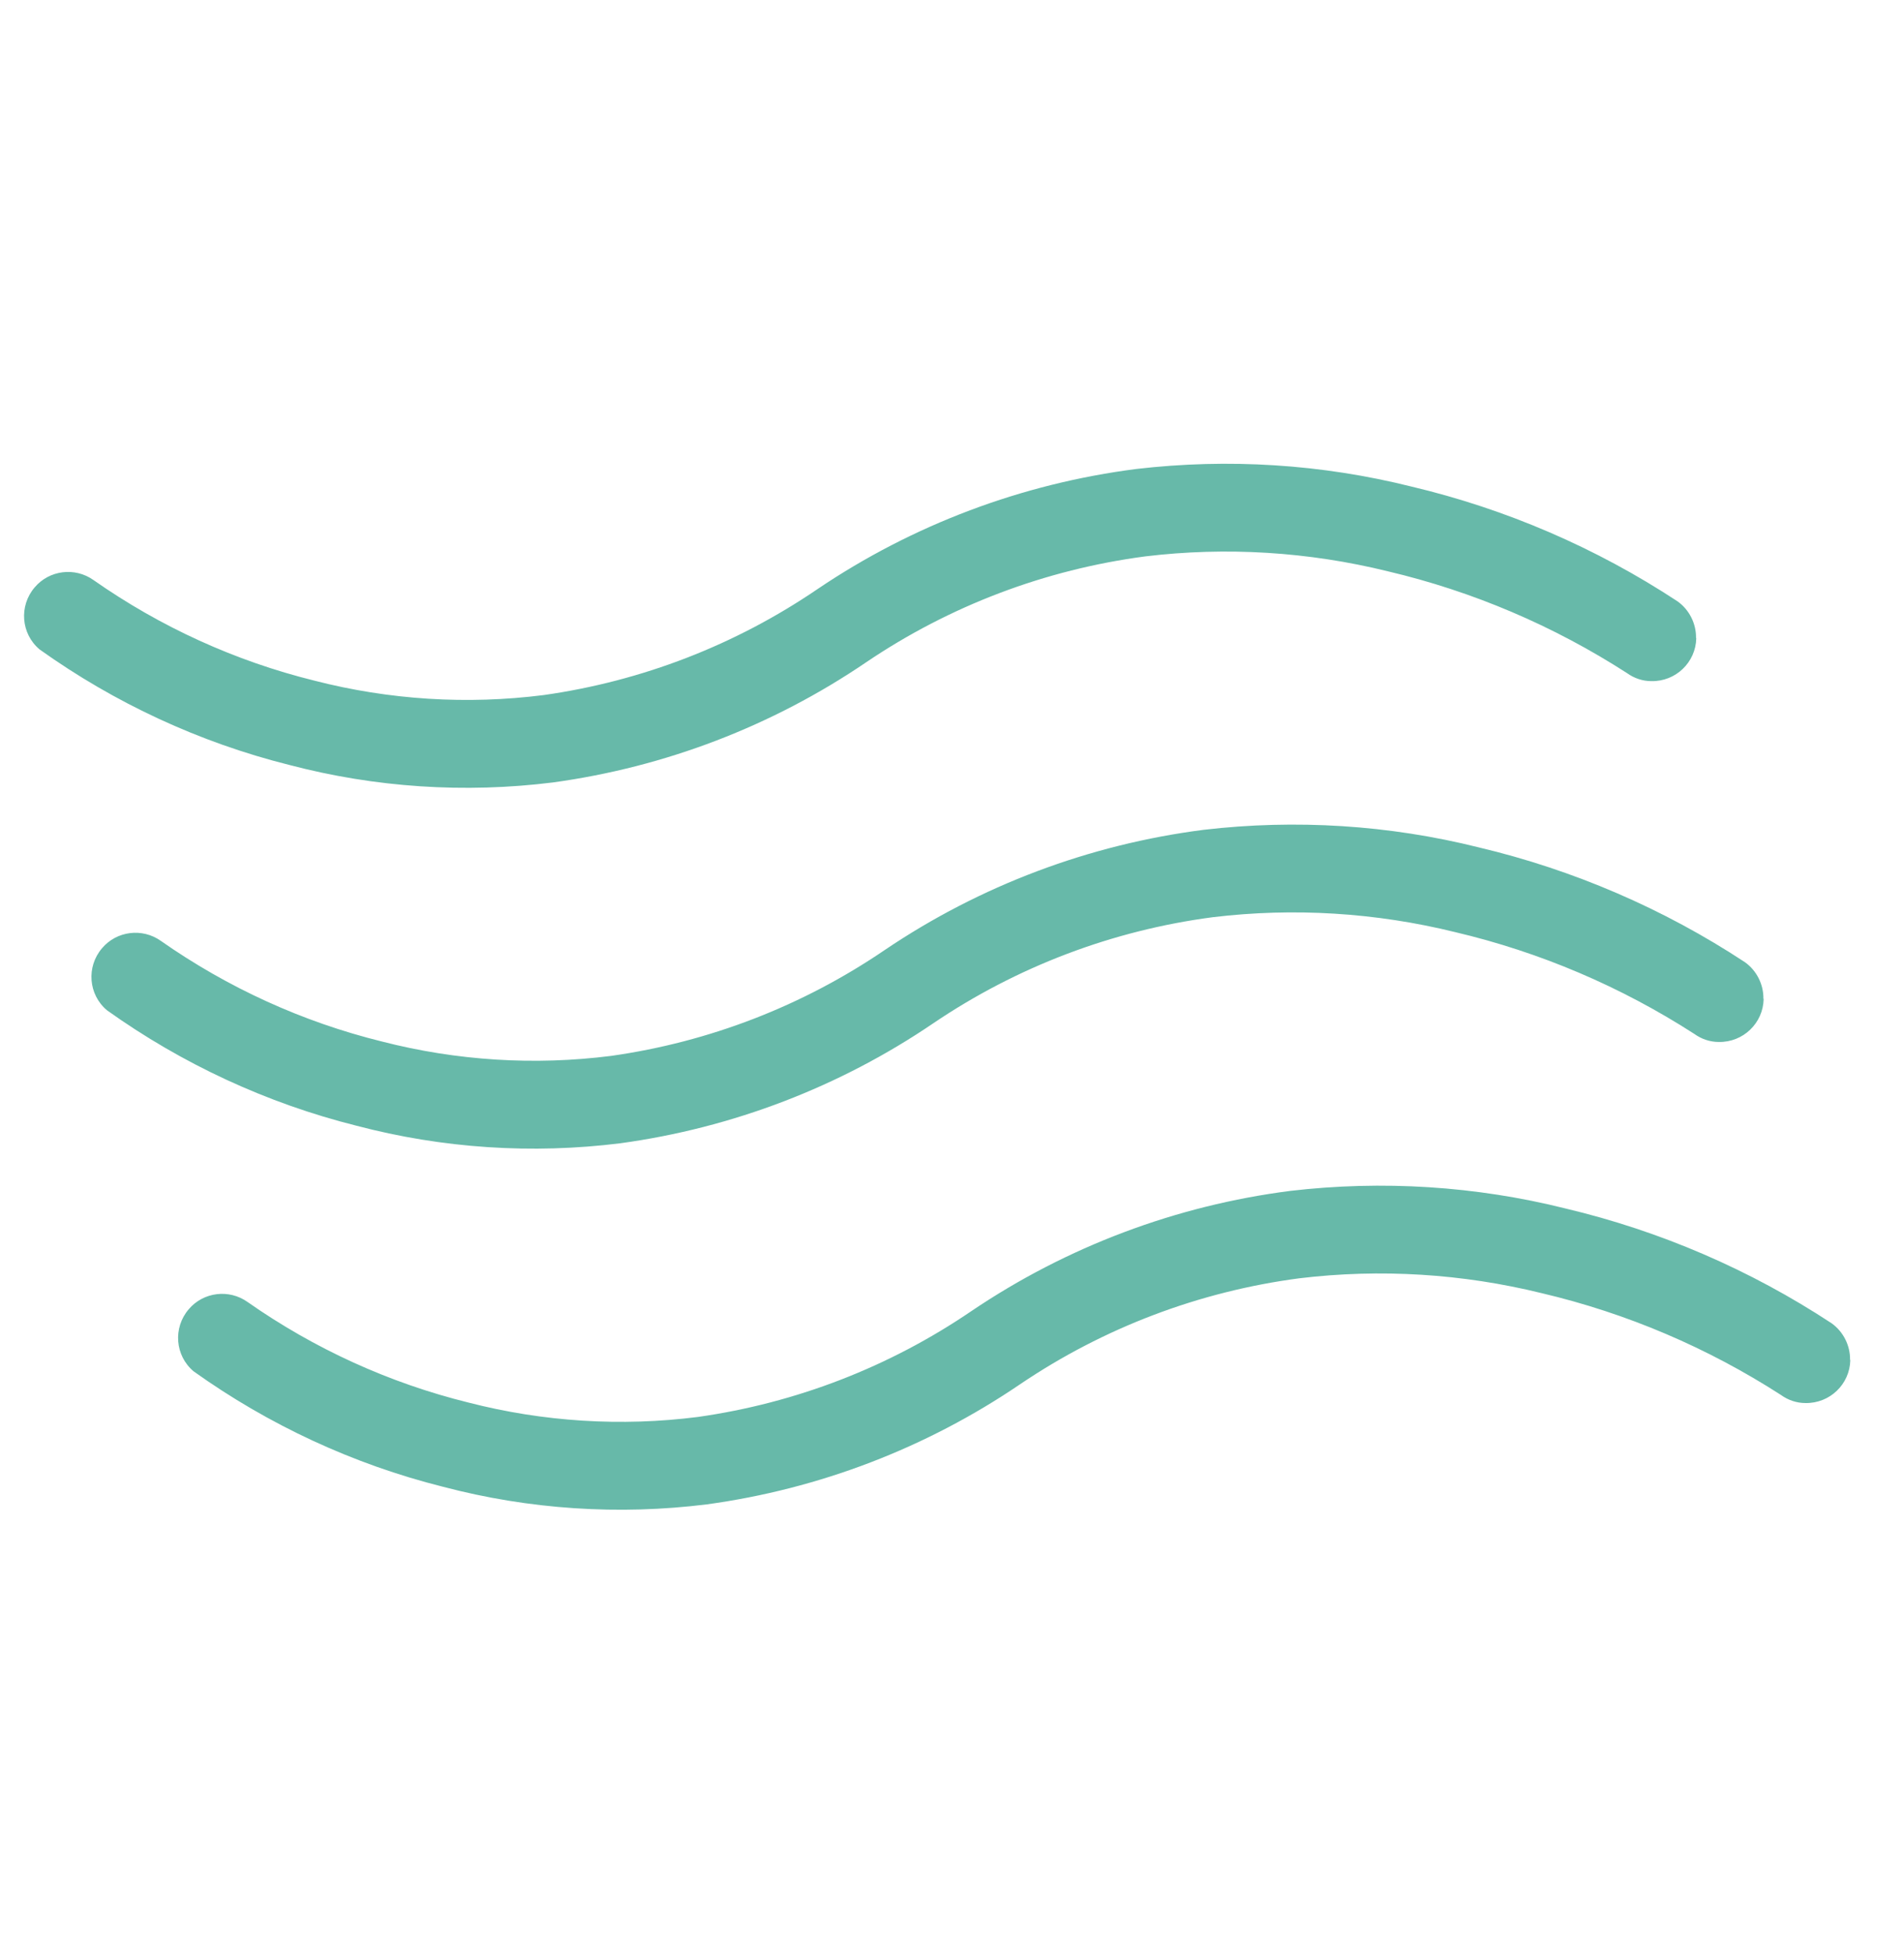 <?xml version="1.0" encoding="UTF-8"?>
<svg id="a" data-name="レイヤー 1" xmlns="http://www.w3.org/2000/svg" viewBox="0 0 78 80">
  <defs>
    <style>
      .b {
        fill: #67b9a9;
      }
    </style>
  </defs>
  <path class="b" d="m69.49,26.14c-.02.99-.84,1.78-1.84,1.76-.36,0-.71-.12-1-.33-3.01-1.94-6.32-3.35-9.8-4.17-3.25-.8-6.61-1.01-9.93-.61-4.1.54-8.01,2.02-11.44,4.34-3.84,2.61-8.23,4.29-12.83,4.92-3.61.45-7.28.21-10.81-.72-3.67-.92-7.14-2.53-10.22-4.73-.76-.64-.85-1.78-.2-2.54.6-.71,1.65-.84,2.41-.3,2.74,1.92,5.81,3.32,9.05,4.12,3.07.79,6.26.99,9.4.59,4.02-.57,7.85-2.05,11.21-4.34,3.91-2.64,8.38-4.32,13.06-4.92,3.77-.44,7.59-.2,11.27.72,3.88.92,7.57,2.51,10.9,4.7.48.34.77.91.76,1.5Z"/>
  <path class="b" d="m72.25,40.92c-.02.99-.84,1.78-1.84,1.76-.36,0-.71-.12-1-.33-3.01-1.94-6.32-3.35-9.8-4.17-3.25-.8-6.61-1.01-9.93-.61-4.1.54-8.01,2.02-11.44,4.34-3.84,2.61-8.23,4.29-12.83,4.92-3.61.45-7.28.21-10.81-.72-3.67-.92-7.14-2.53-10.22-4.73-.76-.64-.85-1.78-.2-2.54.6-.71,1.65-.84,2.41-.3,2.74,1.92,5.81,3.32,9.05,4.12,3.07.79,6.26.99,9.4.59,4.02-.57,7.85-2.05,11.21-4.34,3.91-2.64,8.38-4.32,13.06-4.92,3.77-.44,7.59-.2,11.27.72,3.88.92,7.57,2.51,10.9,4.7.48.34.77.91.76,1.5Z"/>
  <path class="b" d="m75.8,55.71c-.02.99-.84,1.78-1.84,1.76-.36,0-.71-.12-1-.33-3.01-1.94-6.32-3.35-9.8-4.17-3.25-.8-6.61-1.01-9.93-.61-4.1.54-8.01,2.02-11.44,4.34-3.84,2.61-8.23,4.29-12.83,4.92-3.61.45-7.28.21-10.81-.72-3.67-.92-7.14-2.53-10.22-4.73-.76-.64-.85-1.78-.2-2.54.6-.71,1.65-.84,2.41-.3,2.74,1.92,5.81,3.32,9.05,4.12,3.07.79,6.26.99,9.4.59,4.02-.57,7.85-2.05,11.21-4.34,3.91-2.64,8.38-4.32,13.06-4.92,3.77-.44,7.59-.2,11.27.72,3.88.92,7.57,2.51,10.9,4.7.48.34.77.91.76,1.5Z"/>
</svg>